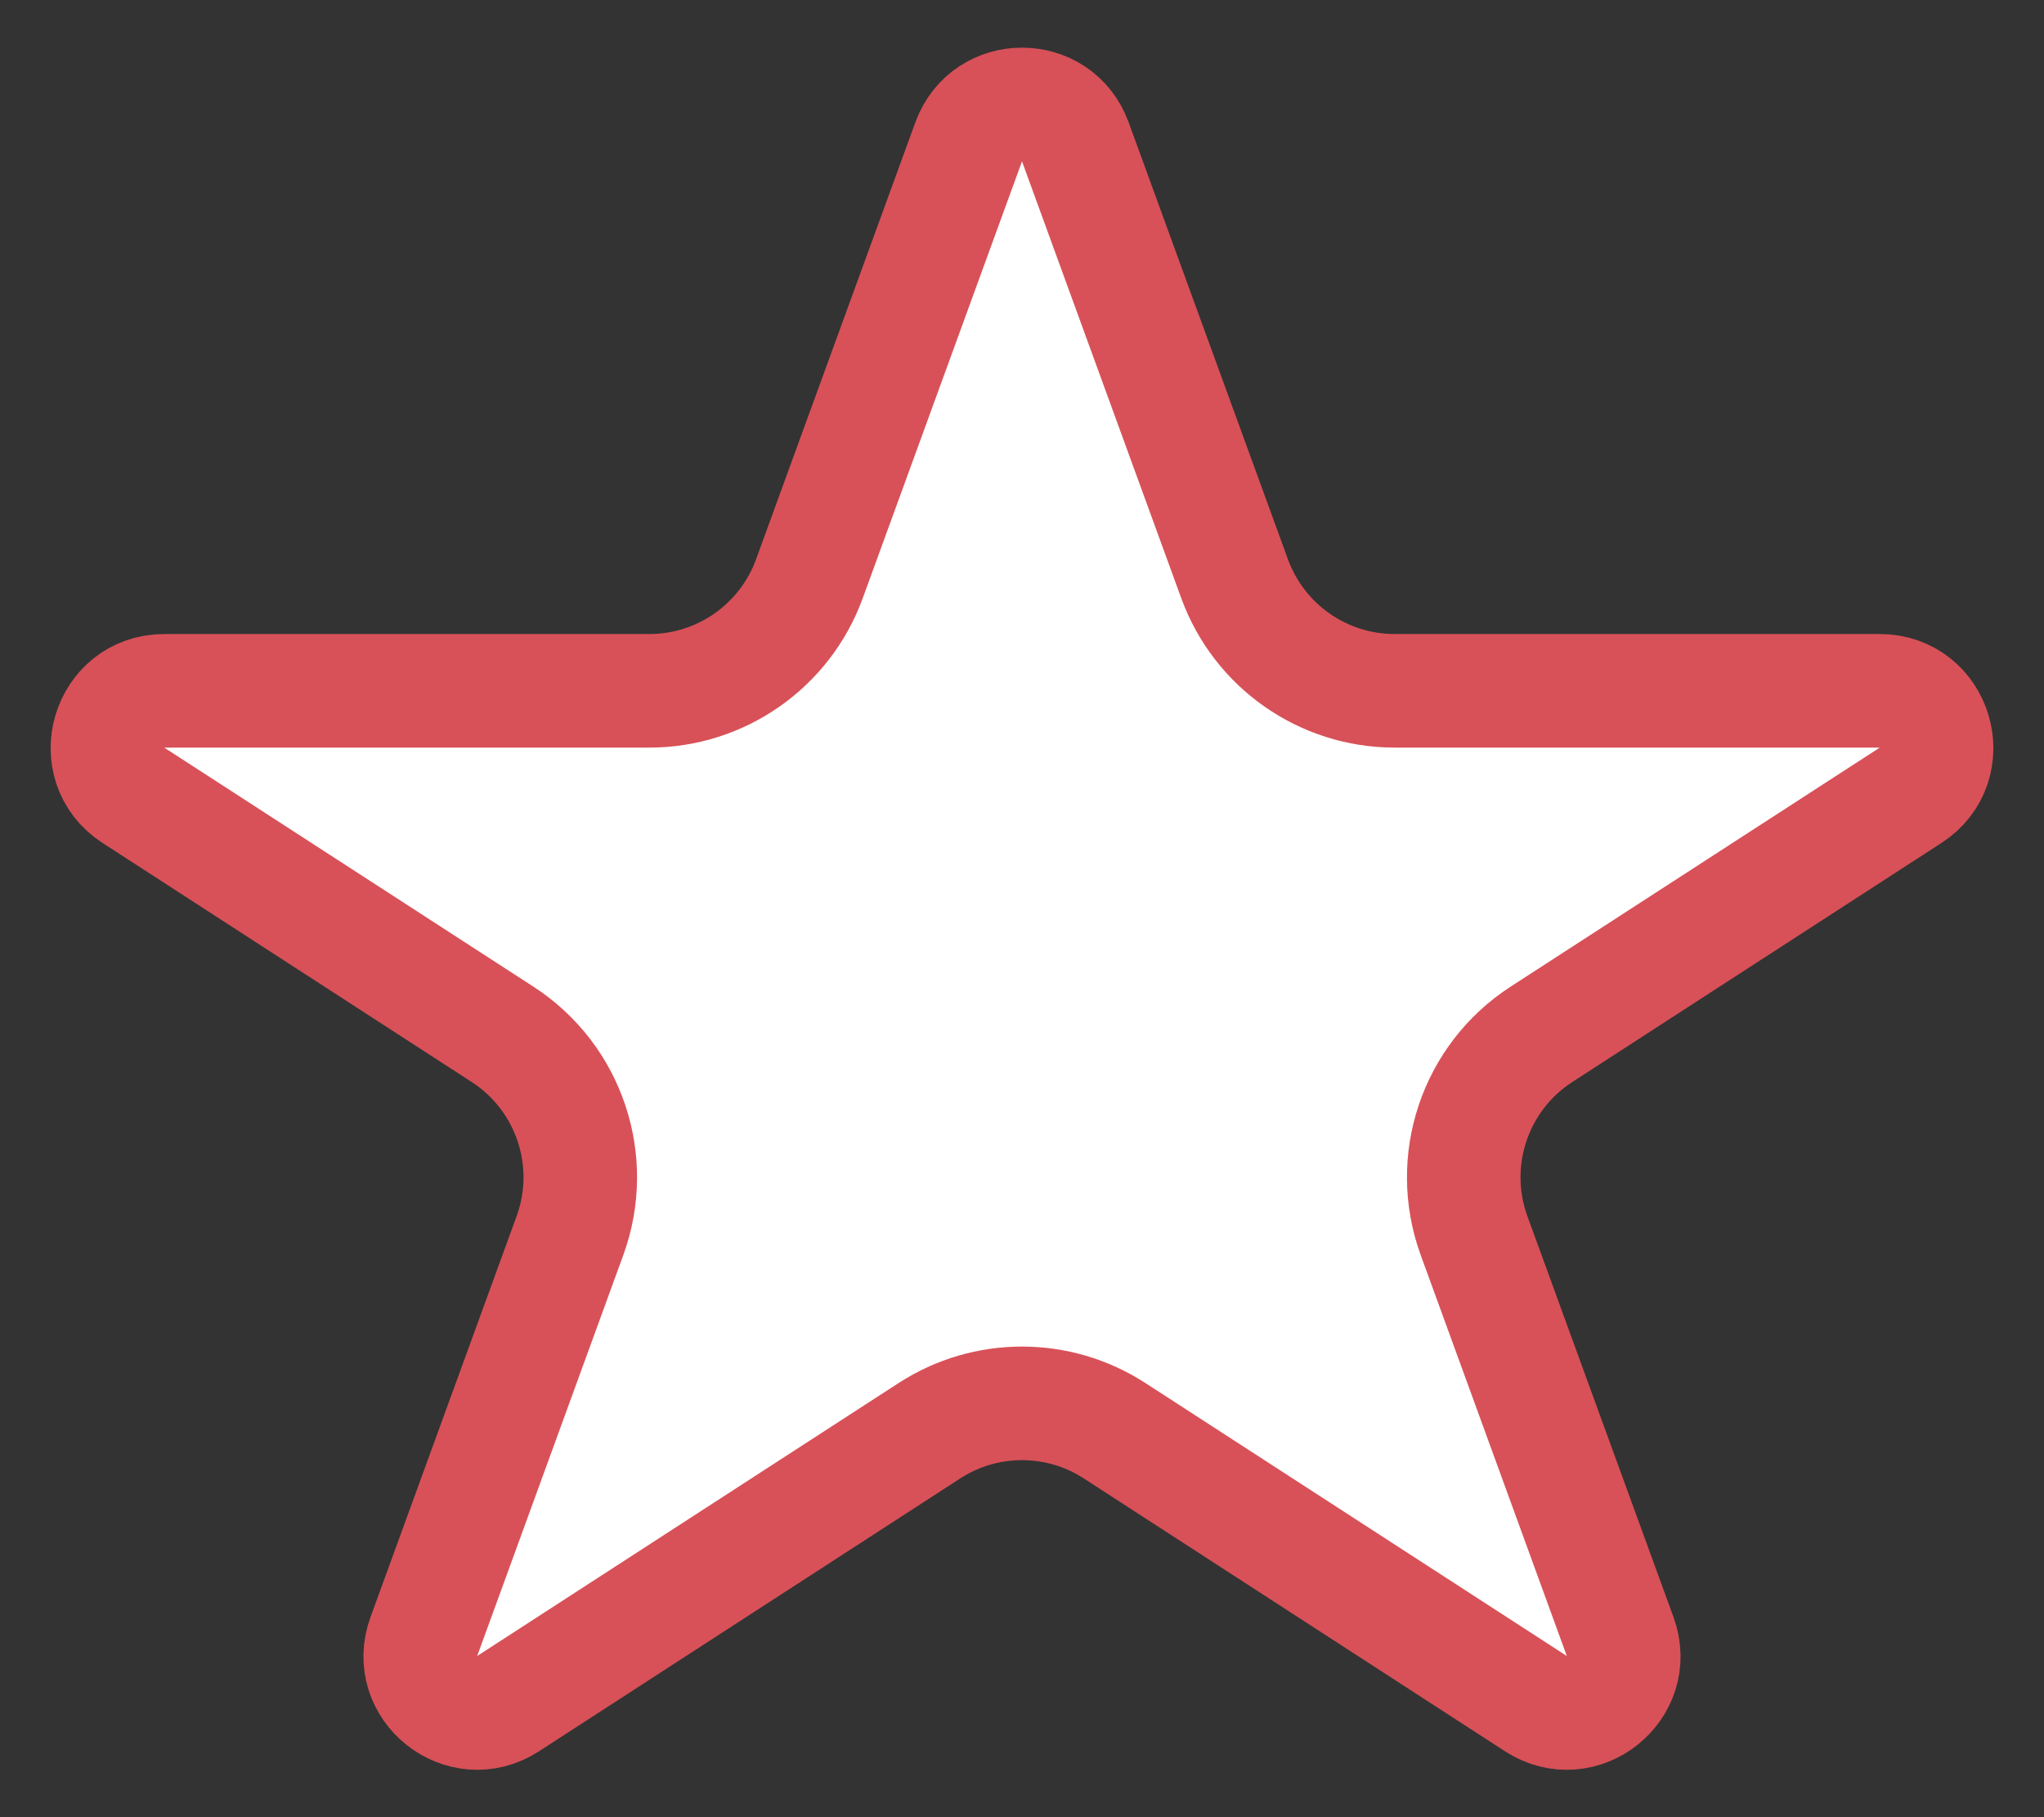 <?xml version="1.0" encoding="UTF-8"?> <svg xmlns="http://www.w3.org/2000/svg" width="36" height="32" viewBox="0 0 36 32" fill="none"><rect x="0" y="0" width="36" height="32" fill="#333333" stroke="none"/> <path d="M18.939 2.497L21.745 10.193C22.177 11.377 23.303 12.165 24.564 12.165H33.106C34.103 12.165 34.486 13.463 33.65 14.005L27.149 18.214C25.975 18.974 25.483 20.445 25.962 21.76L28.535 28.819C28.864 29.72 27.857 30.522 27.052 30.001L19.631 25.195C18.639 24.552 17.361 24.552 16.369 25.195L8.948 30.001C8.143 30.522 7.136 29.72 7.465 28.819L10.038 21.76C10.518 20.445 10.025 18.974 8.851 18.214L2.35 14.005C1.514 13.463 1.897 12.165 2.894 12.165H11.437C12.697 12.165 13.823 11.377 14.255 10.193L17.061 2.497C17.38 1.62 18.62 1.62 18.939 2.497Z" fill="white" stroke="#D85158" stroke-width="2"></path> </svg> 